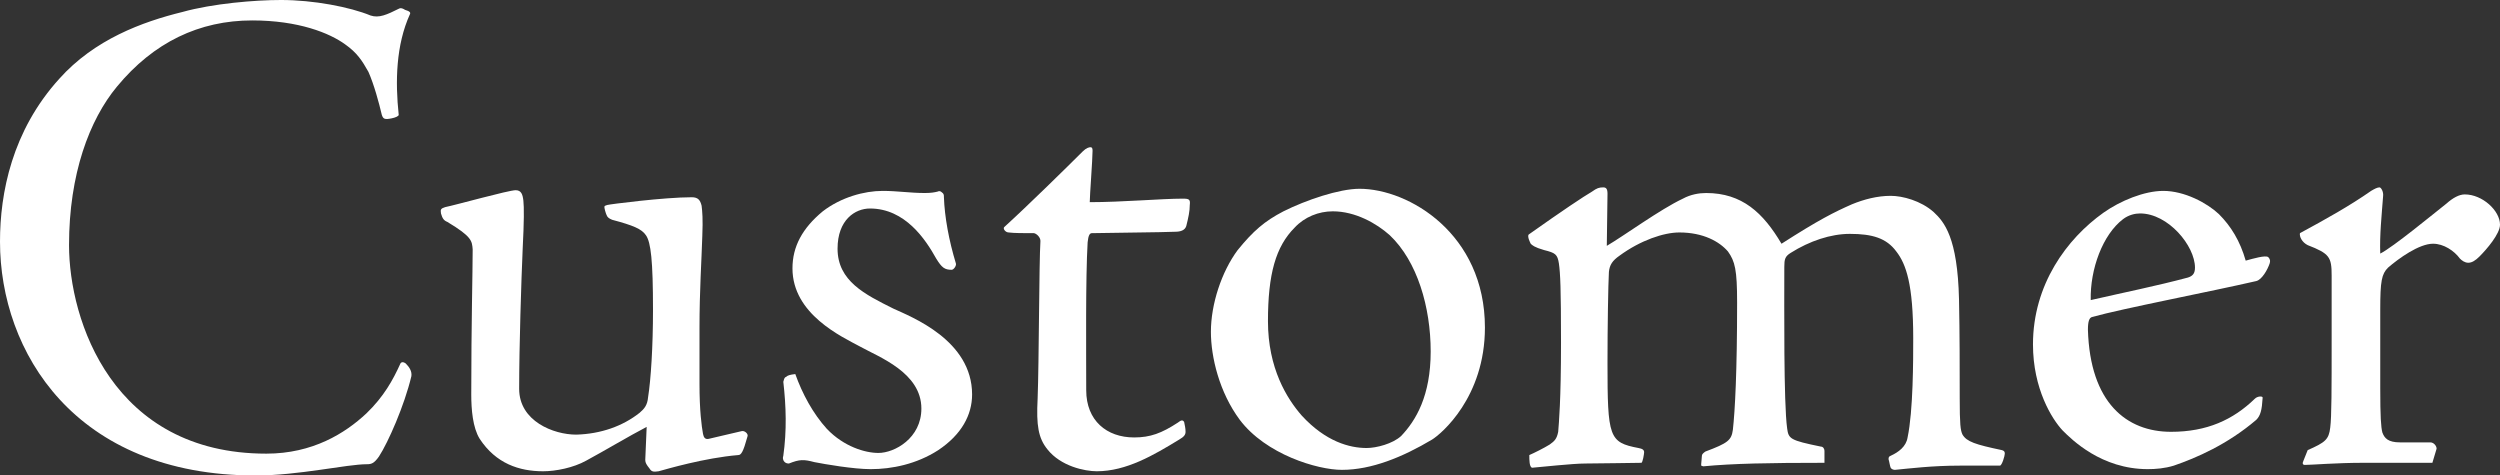 <?xml version="1.0" encoding="UTF-8"?>
<svg id="_レイヤー_2" data-name="レイヤー 2" xmlns="http://www.w3.org/2000/svg" width="70.98" height="13.5" viewBox="0 0 70.98 13.5">
  <rect x="0" y="0" width="70.98" height="13.5" fill="#333333" stroke="none"/>
  <defs>
    <style>
      .cls-1 {
        fill: #fff;
      }
    </style>
  </defs>
  <g id="_レイヤー_2-2" data-name="レイヤー 2">
    <g>
      <path class="cls-1" d="M1.68,2.24c1-1.12,2.36-1.62,3.5-1.9.86-.24,2.06-.34,2.8-.34.92,0,1.96.2,2.54.44.24.08.46-.02.82-.2.04-.02.1,0,.16.04.14.04.16.08.14.12-.4.88-.42,1.92-.32,2.86,0,.04-.1.08-.2.1-.2.04-.24.02-.28-.1-.08-.34-.22-.86-.38-1.22-.18-.32-.32-.54-.66-.78-.44-.32-1.32-.68-2.64-.68-1.5,0-2.8.62-3.84,1.88-.78.94-1.36,2.48-1.36,4.5,0,2.14,1.24,5.92,5.6,5.92,1.32,0,2.24-.58,2.84-1.14.5-.48.76-.96.96-1.4.02-.06.08-.08.16-.02.1.1.18.22.16.36-.2.84-.66,1.88-.92,2.28-.14.2-.22.22-.34.22-.58,0-1.94.32-3.16.32C2.12,13.5,0,9.98,0,6.86c0-1.38.34-3.14,1.68-4.62Z"/>
      <path class="cls-1" d="M14.86,5.7c.02.18.02.58-.02,1.36-.04.92-.1,2.78-.1,3.98,0,.92.98,1.3,1.62,1.3.7-.02,1.32-.24,1.8-.62.14-.12.22-.22.24-.44.08-.5.14-1.44.14-2.48,0-1.4-.06-1.92-.2-2.12-.12-.18-.36-.28-.96-.44-.1-.04-.14-.08-.16-.14-.02-.04-.06-.18-.06-.22s.02-.04.08-.06c.06-.02,1.62-.22,2.4-.22.18,0,.24.08.28.24.02.16.04.38.02.86-.02.68-.08,1.54-.08,2.62v1.58c0,.76.06,1.2.1,1.42.02.1.06.16.16.14.1-.02.58-.14.94-.22.08-.02.2.08.16.16-.12.44-.18.52-.26.52-.96.08-2.04.4-2.26.46-.14.02-.2.02-.26-.08-.08-.1-.12-.16-.12-.24l.04-.94c-.5.26-1.2.68-1.72.96-.36.2-.86.3-1.22.3-.68,0-1.34-.22-1.8-.92-.2-.32-.24-.84-.24-1.26,0-2,.04-3.48.04-4.12-.02-.24-.02-.36-.72-.78-.1-.04-.14-.1-.18-.24-.02-.12,0-.14.12-.18.3-.06,1.8-.48,2-.48.16,0,.2.12.22.3Z"/>
      <path class="cls-1" d="M26.64,12.78c-.62.4-1.32.54-1.92.54-.48,0-1.3-.14-1.6-.2-.3-.08-.42-.08-.72.04-.02,0-.08,0-.12-.04-.06-.06-.06-.12-.04-.18.1-.72.08-1.4,0-2.1.02-.06.02-.12.08-.14.04-.04.1-.06.26-.08.2.56.5,1.12.9,1.56.48.5,1.08.68,1.46.68.46,0,1.22-.42,1.22-1.26,0-1.02-1.2-1.46-1.74-1.76-.52-.28-1.92-.92-1.92-2.22,0-.62.28-1.14.86-1.62.52-.4,1.18-.58,1.7-.58.42,0,.78.06,1.2.06.18,0,.28-.02.36-.04.04-.02.08-.02.12.02.06.04.06.08.06.14.02.56.14,1.22.34,1.88.02.06-.06.18-.12.18-.2,0-.28-.06-.44-.32-.3-.54-.88-1.42-1.88-1.42-.42,0-.92.32-.92,1.14,0,.92.78,1.3,1.58,1.7.52.24,2.24.9,2.24,2.44,0,.58-.3,1.14-.96,1.58Z"/>
      <path class="cls-1" d="M31.02,4.28c0,.24-.08,1.28-.08,1.46.92,0,2.04-.1,2.64-.1.18,0,.22.02.2.18,0,.18-.04.36-.1.6-.04.12-.16.16-.32.16-.54.02-1.32.02-2.36.04-.06,0-.1.06-.12.26-.06,1.02-.04,3.1-.04,4.2,0,.86.58,1.34,1.36,1.34.46,0,.78-.12,1.24-.42.1-.08.14-.08.18-.02.02.1.04.18.04.28,0,.08-.04.14-.18.22-.72.44-1.5.9-2.34.9-.34,0-1.02-.14-1.4-.62-.26-.32-.32-.68-.28-1.44.04-1.04.04-3.84.08-4.48,0-.1-.1-.2-.18-.22-.28,0-.58,0-.72-.02-.1,0-.18-.12-.12-.16.66-.6,1.8-1.72,2.22-2.14.1-.1.18-.12.22-.12s.06.02.06.1Z"/>
      <path class="cls-1" d="M42.16,9.3c0,1.98-1.24,3.02-1.5,3.18-.84.5-1.72.86-2.56.86-.7,0-2.16-.44-2.9-1.42-.58-.78-.82-1.78-.82-2.5,0-.78.3-1.7.76-2.32.44-.54.76-.82,1.3-1.1.64-.32,1.58-.64,2.16-.64,1.4,0,3.56,1.28,3.56,3.94ZM36.76,6.46c-.54.54-.76,1.32-.76,2.66s.54,2.2.96,2.68c.68.74,1.36.92,1.84.92.28,0,.74-.12.98-.34.42-.44.84-1.14.84-2.4s-.38-2.56-1.16-3.3c-.38-.34-.98-.68-1.62-.68-.4,0-.8.16-1.08.46Z"/>
      <path class="cls-1" d="M51.8,13.14c-1.58,0-2.6.02-3.44.1-.06-.02-.06,0-.06-.06,0-.04.02-.18.02-.24,0-.04.04-.08.1-.12.64-.24.74-.32.78-.62.06-.54.12-1.64.12-3.62,0-.92-.06-1.16-.26-1.44-.24-.28-.7-.54-1.38-.54-.44,0-1.1.22-1.7.66-.2.14-.28.26-.3.46-.02.36-.04,1.56-.04,2.58,0,2.12.04,2.26.88,2.42.12.02.16.06.16.12,0,.04-.04.3-.08.3-.16,0-1.2.02-1.58.02s-1.26.1-1.52.12c-.08-.02-.08-.22-.08-.36.14-.06.42-.2.58-.3.14-.1.2-.16.24-.36.02-.26.08-.88.08-2.54,0-1.54-.02-1.96-.06-2.24-.04-.26-.1-.3-.42-.38-.28-.08-.34-.14-.38-.18-.02-.04-.1-.2-.06-.26.96-.68,1.56-1.08,1.8-1.22.14-.1.2-.12.32-.12.08,0,.12.04.12.18l-.02,1.48c.48-.28,1.52-1.04,2.16-1.34.22-.12.46-.16.66-.16,1.02,0,1.62.56,2.14,1.44,1.06-.68,1.5-.9,2-1.12.34-.14.72-.24,1.1-.24.34,0,.86.14,1.22.46.3.28.68.72.72,2.48.02.96.02,1.98.02,2.8,0,.74.02.92.08,1.04.12.2.36.28,1.12.44.06.02.08.04.08.1s-.08.34-.14.34h-1.14c-.78,0-1.42.08-1.84.12-.04,0-.1-.02-.12-.06-.02-.04-.04-.18-.06-.24,0-.04,0-.08.06-.1.22-.1.44-.26.48-.52.16-.76.16-2.2.16-2.82,0-1.52-.2-2.1-.48-2.46-.28-.38-.68-.5-1.32-.5-.54,0-1.14.2-1.68.54-.16.1-.18.18-.18.4,0,1.14-.02,3.86.08,4.58.04.3.08.34.96.52.06,0,.1.06.1.12v.34Z"/>
      <path class="cls-1" d="M63,6.08c.34.34.6.76.76,1.32.22-.06.56-.16.64-.1.06.06.06.12.04.18-.06.18-.22.46-.38.5-1.3.3-3.8.78-4.66,1.02-.08.02-.12.12-.12.36.06,2.08,1.1,2.9,2.36,2.9,1.02,0,1.76-.34,2.38-.94.08-.08.24-.08.22-.02-.02.34-.06.5-.18.62-.82.7-1.7,1.08-2.34,1.3-.26.08-.52.1-.74.1-1.32,0-2.16-.84-2.42-1.1-.3-.32-.84-1.18-.84-2.44,0-1.7.96-3,2-3.74.48-.34,1.16-.62,1.7-.62.6,0,1.24.34,1.58.66ZM60.76,6.06c-.14,0-.32.04-.48.16-.58.44-.94,1.42-.92,2.3.96-.22,1.86-.4,2.76-.64.12-.04.2-.1.2-.28,0-.62-.76-1.54-1.56-1.54Z"/>
      <path class="cls-1" d="M65.52,12.78c.5-.22.6-.3.64-.64.04-.3.04-1.12.04-2.48v-1.84c0-.52-.06-.62-.68-.86-.16-.08-.24-.24-.22-.34.74-.4,1.42-.78,2.02-1.2.1-.06.18-.1.24-.1.04,0,.12.12.1.26-.04.54-.1,1.1-.08,1.62.36-.18,1.5-1.12,1.88-1.42.18-.16.36-.26.52-.26.5,0,1,.46,1,.86,0,.26-.38.7-.58.9-.12.12-.22.18-.32.18s-.18-.06-.24-.12c-.16-.22-.46-.42-.76-.42-.4,0-.98.42-1.28.68-.18.18-.22.38-.22,1.18v2.24c0,.82.02,1.1.06,1.26.06.16.16.28.5.28h.86c.1,0,.18.1.18.18l-.12.4h-1.96c-.76,0-1.48.06-1.66.06-.06,0-.08-.04-.04-.12l.12-.3Z"/>
    </g>
  </g>
</svg>